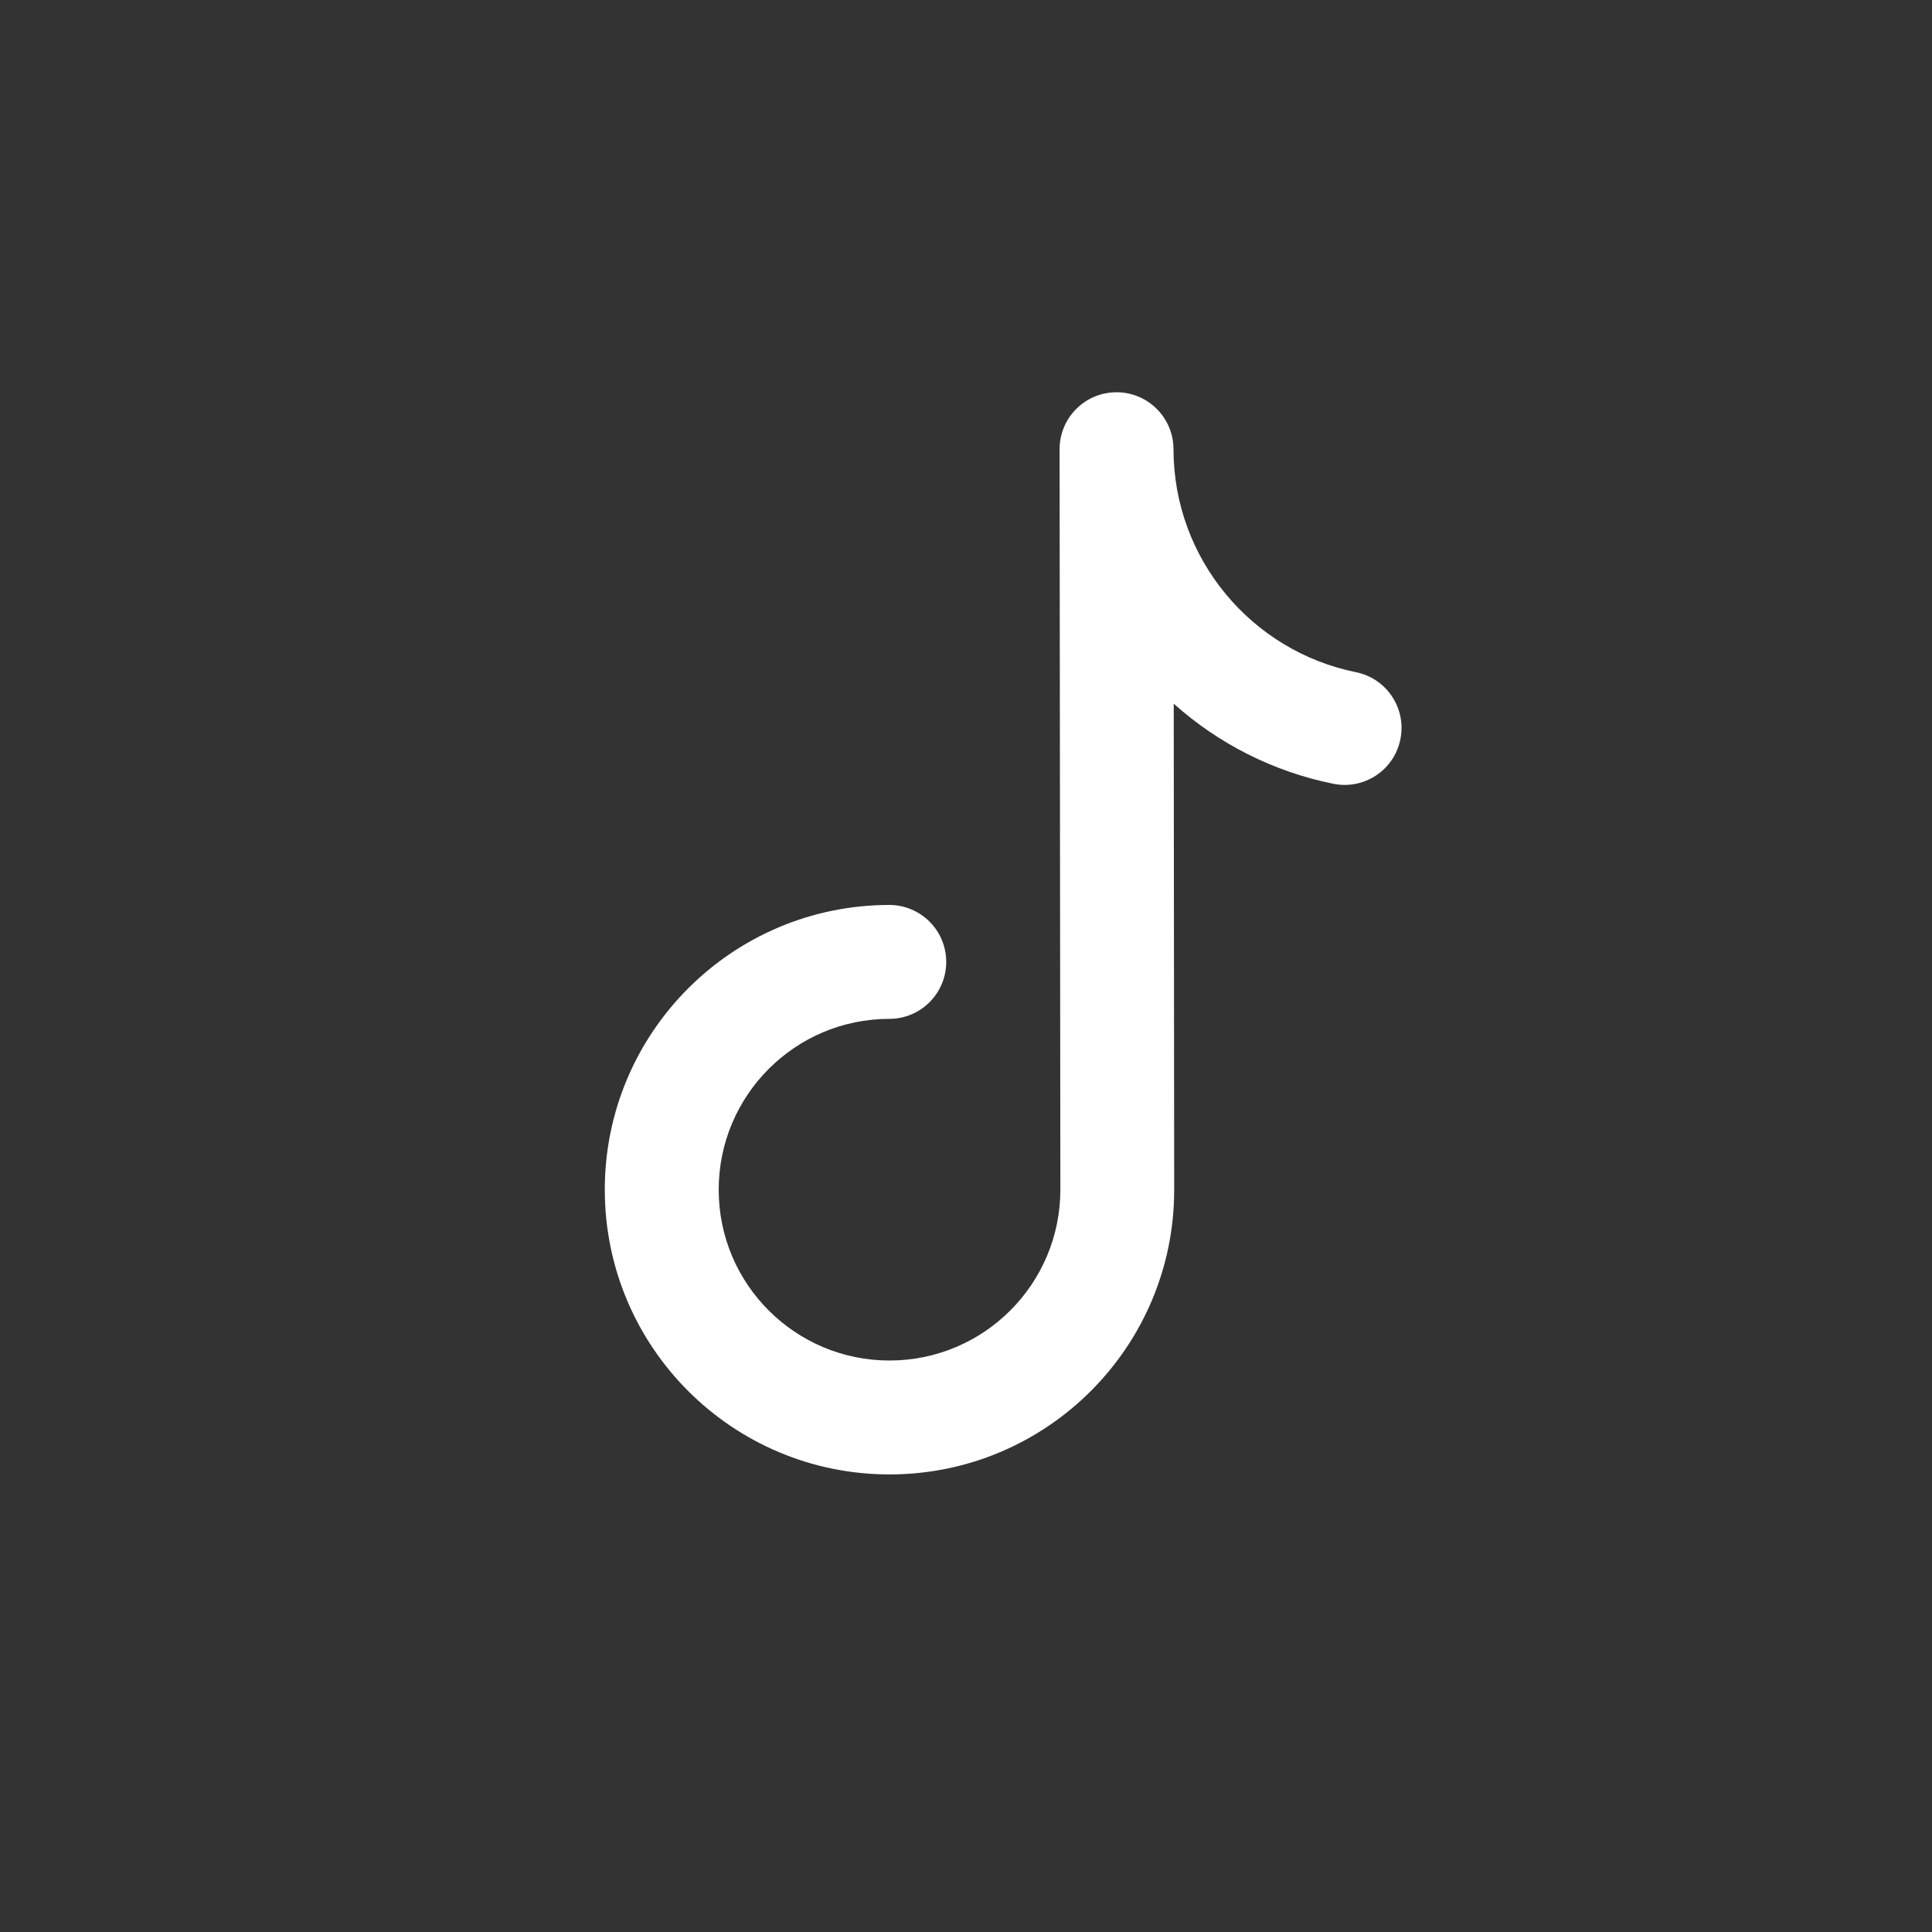 <svg width="25" height="25" viewBox="0 0 25 25" fill="none" xmlns="http://www.w3.org/2000/svg">
<rect x="0" y="0" width="25" height="25" fill="#333333" stroke="none"/>
<path fill-rule="evenodd" clip-rule="evenodd" d="M14.447 5.076C14.854 5.075 15.184 5.405 15.185 5.812C15.186 7.236 16.2 8.426 17.545 8.698C17.944 8.778 18.202 9.167 18.121 9.566C18.041 9.965 17.652 10.223 17.253 10.142C16.47 9.984 15.762 9.619 15.188 9.106L15.194 15.391C15.197 17.425 13.549 19.077 11.514 19.079C9.479 19.081 7.828 17.433 7.826 15.398C7.824 13.364 9.472 11.712 11.507 11.71C11.914 11.71 12.244 12.04 12.244 12.446C12.245 12.853 11.915 13.184 11.508 13.184C10.287 13.185 9.299 14.176 9.3 15.397C9.301 16.618 10.292 17.606 11.512 17.605C12.733 17.604 13.722 16.613 13.721 15.392L13.711 5.813C13.711 5.406 14.04 5.076 14.447 5.076Z" fill="white"/>
</svg>
